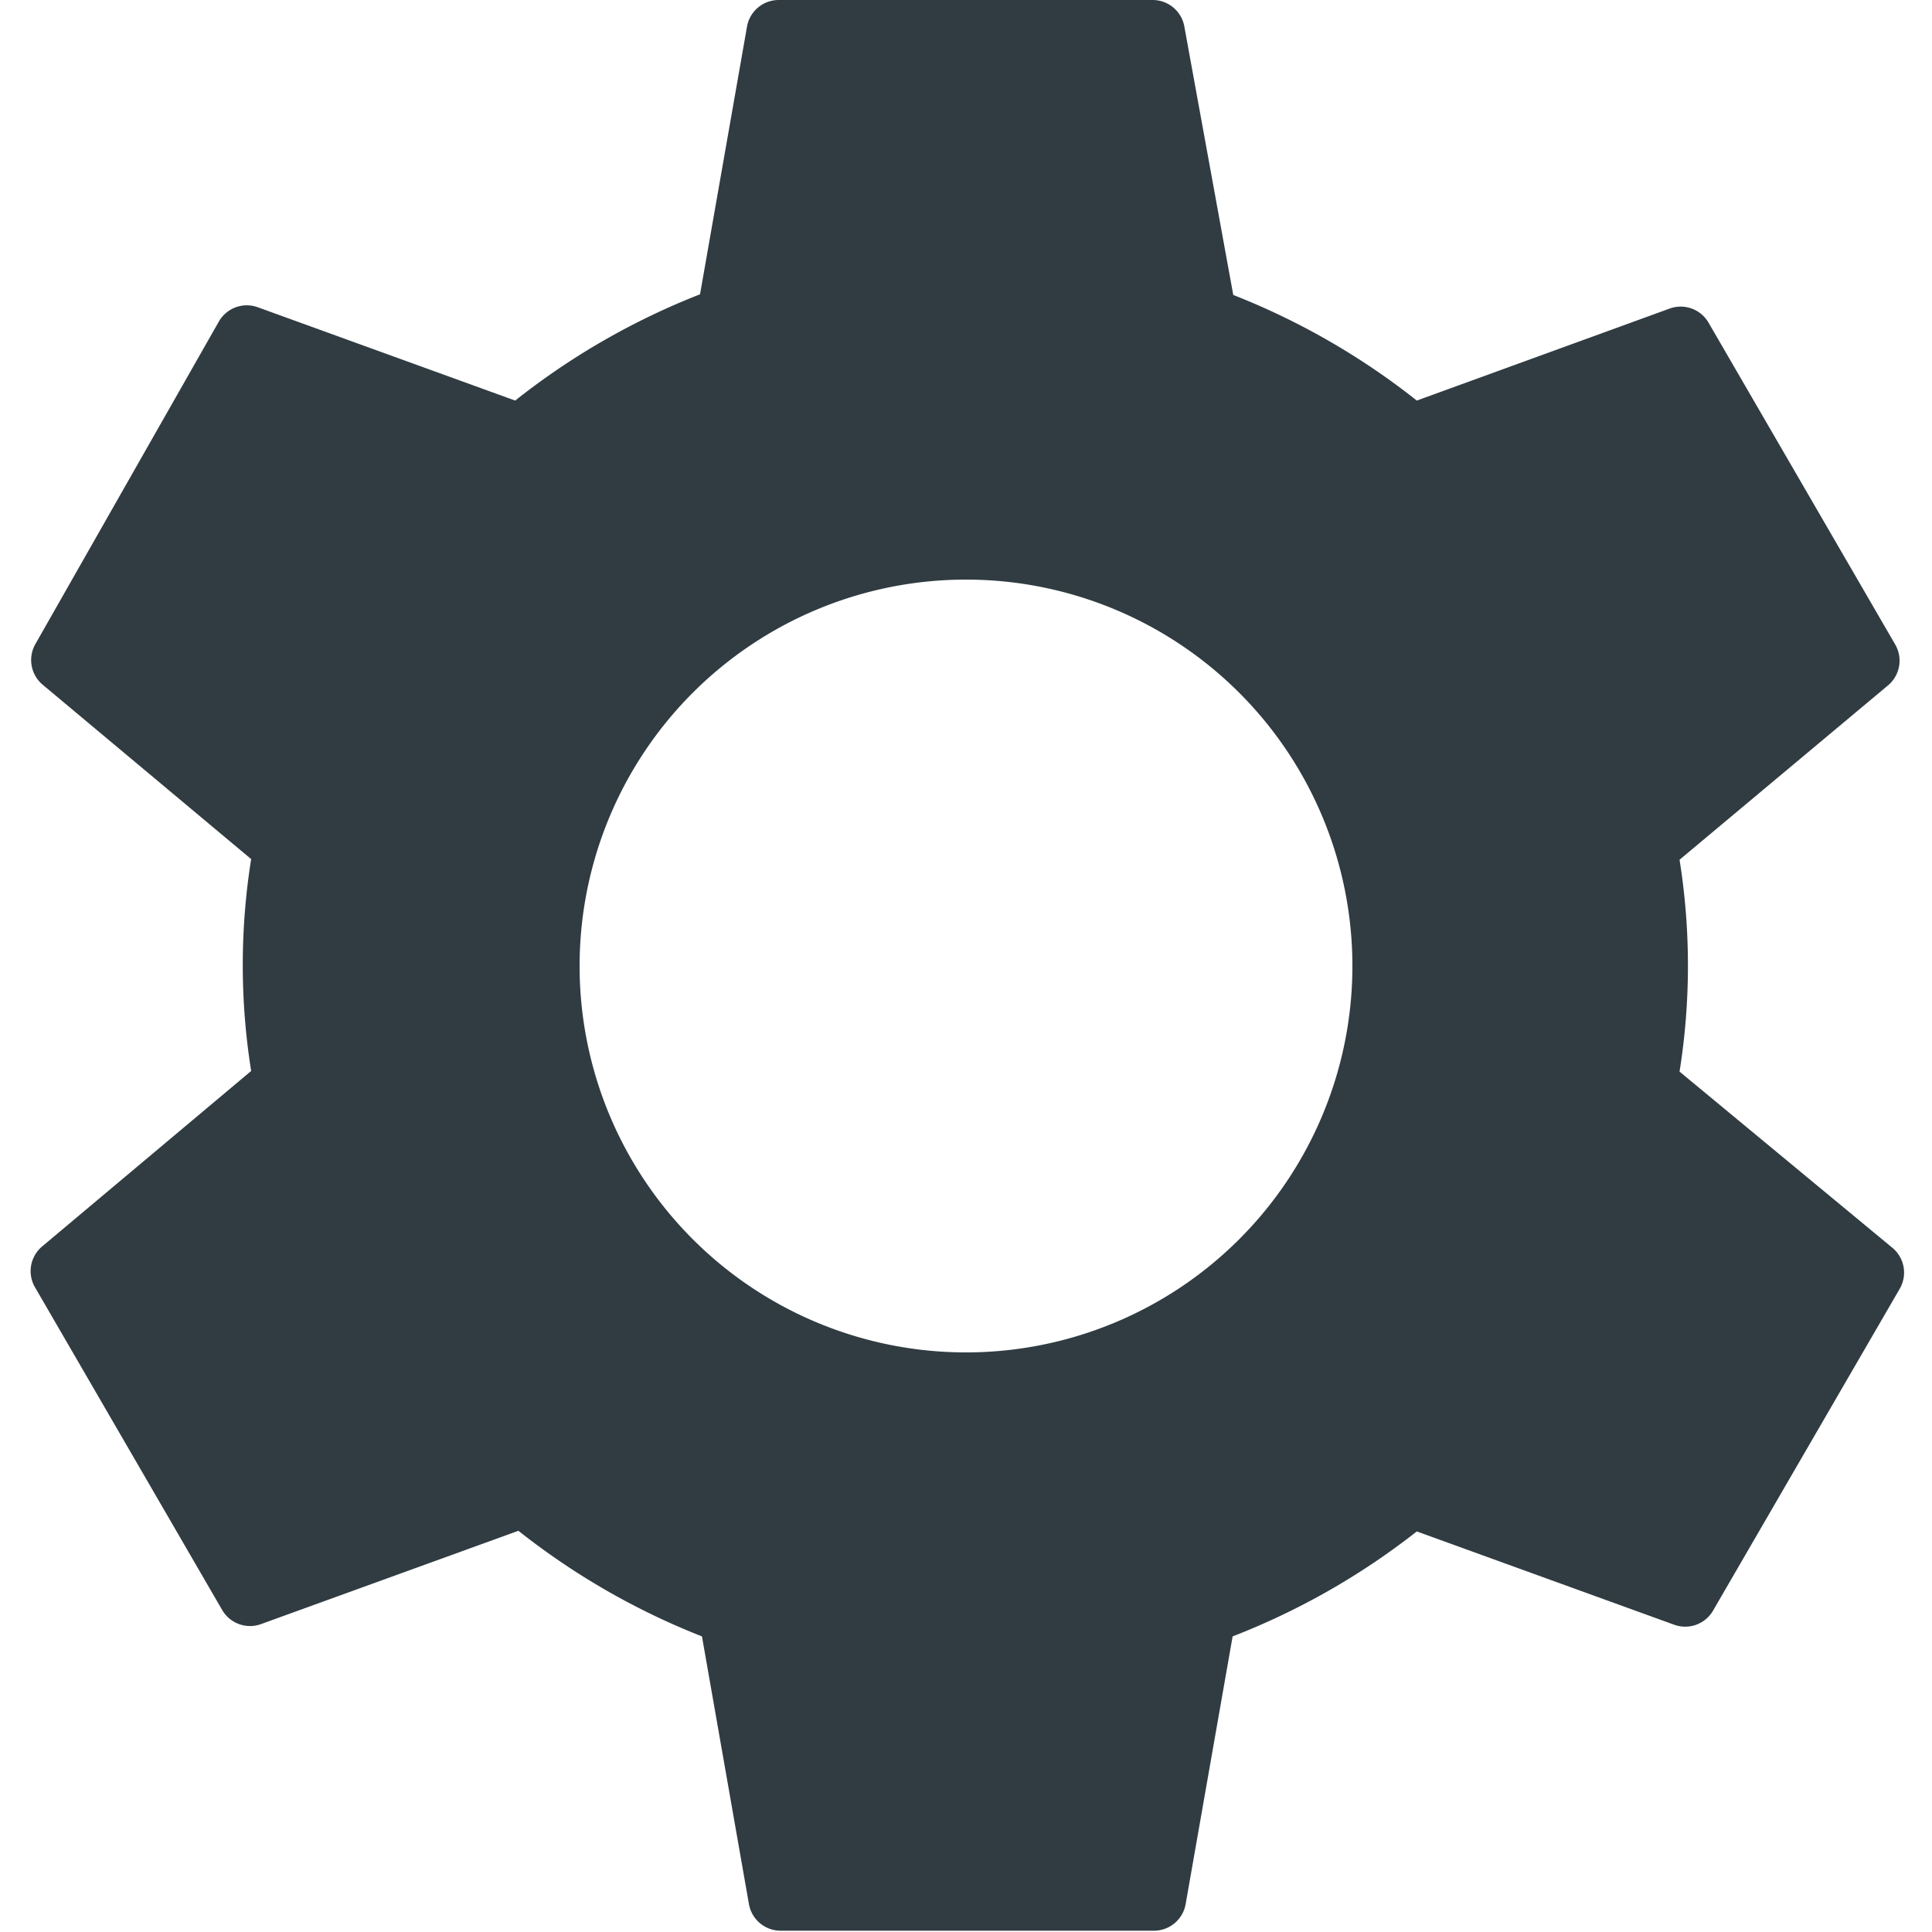 <svg xmlns="http://www.w3.org/2000/svg" viewBox="0 0 30 30">
  <title>Gear 2</title>
  <g id="Gear_2" data-name="Gear 2">
    <path d="M26.08,16.64a10.45,10.45,0,0,0,0-3.29l3.24-2.71a.5.5,0,0,0,.11-.63l-2.9-5a.5.5,0,0,0-.6-.22L22,6.22a11.16,11.16,0,0,0-2.85-1.64L18.39.41A.5.5,0,0,0,17.89,0h-5.8a.5.5,0,0,0-.49.41l-.73,4.16A11.16,11.16,0,0,0,8,6.22l-4-1.45a.5.5,0,0,0-.6.22L.55,10a.5.5,0,0,0,.11.63l3.24,2.71a10.45,10.45,0,0,0,0,3.29L.66,19.35A.5.5,0,0,0,.55,20l2.9,5a.5.5,0,0,0,.6.22l4-1.45a11.17,11.17,0,0,0,2.85,1.64l.73,4.16a.5.5,0,0,0,.49.41h5.8a.5.5,0,0,0,.49-.41l.73-4.16A11.17,11.17,0,0,0,22,23.78l4,1.45a.5.5,0,0,0,.6-.22l2.9-5a.5.5,0,0,0-.11-.63ZM15,21a6,6,0,1,1,6-6A6,6,0,0,1,15,21Z" style="fill: #303c42"/>
  </g>
</svg>
